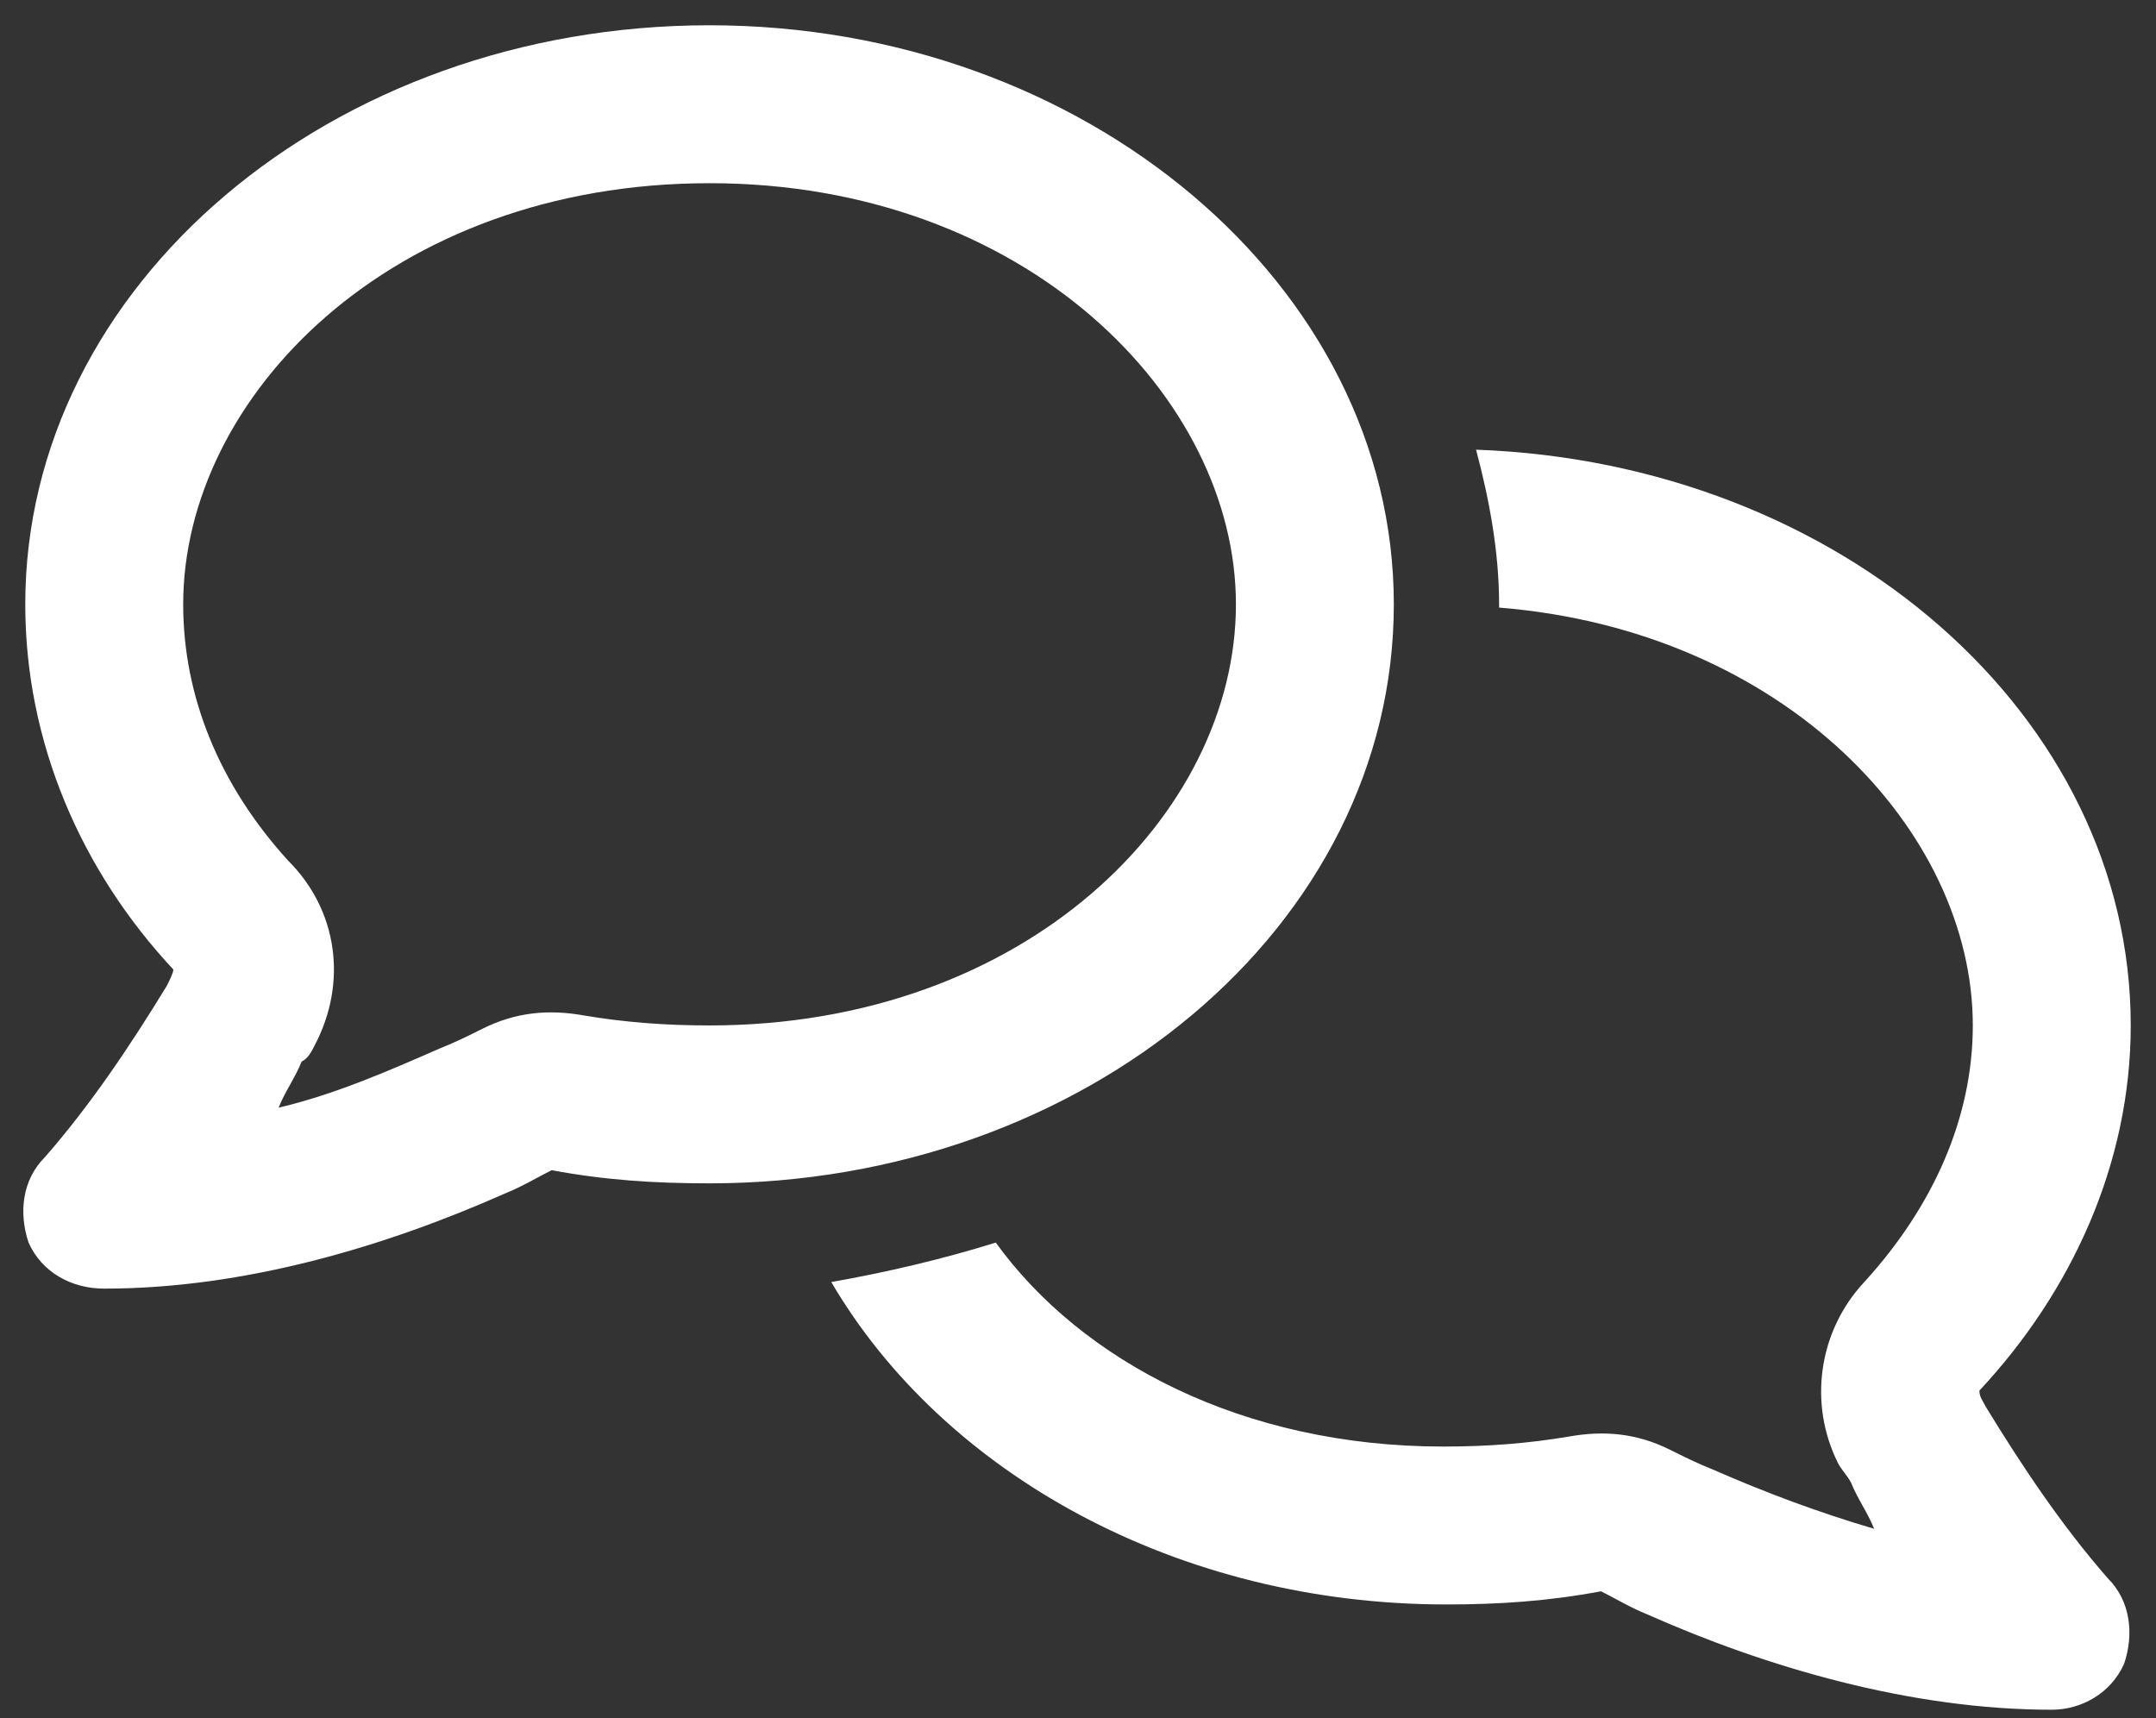 <svg width="64" height="51" viewBox="0 0 64 51" fill="none" xmlns="http://www.w3.org/2000/svg">
<rect x="0" y="0" width="64" height="51" fill="#333333" stroke="none"/>
<path d="M9.344 31.023C9.246 31.219 9.148 31.414 8.953 31.512C8.758 32 8.465 32.391 8.27 32.879C9.93 32.488 11.492 31.805 13.055 31.121C13.543 30.926 13.934 30.73 14.324 30.535C15.301 30.047 16.277 29.949 17.352 30.145C18.523 30.34 19.695 30.438 21.062 30.438C30.438 30.438 36.688 24.188 36.688 17.938C36.688 11.785 30.438 5.438 21.062 5.438C11.59 5.438 5.438 11.785 5.438 17.938C5.438 20.672 6.512 23.309 8.562 25.555C10.027 27.02 10.32 29.168 9.344 31.023ZM0.75 17.938C0.75 8.465 9.832 0.75 21.062 0.75C32.195 0.75 41.375 8.465 41.375 17.938C41.375 27.508 32.195 35.125 21.062 35.125C19.402 35.125 17.938 35.027 16.375 34.734C15.984 34.93 15.496 35.223 15.008 35.418C11.492 36.98 7.293 38.25 3.094 38.25C2.117 38.25 1.238 37.762 0.848 36.883C0.555 36.004 0.652 35.027 1.336 34.344C2.703 32.781 3.875 31.023 4.949 29.266C5.047 29.07 5.145 28.875 5.145 28.777C2.41 25.848 0.75 22.039 0.75 17.938ZM42.938 47.625C34.93 47.625 27.996 43.719 24.676 38.055C26.336 37.762 27.996 37.371 29.559 36.883C32.098 40.398 36.883 42.938 42.84 42.938C44.207 42.938 45.379 42.84 46.551 42.645C47.625 42.449 48.602 42.547 49.578 43.035C49.969 43.23 50.359 43.426 50.848 43.621C52.41 44.305 53.973 44.891 55.633 45.379C55.438 44.891 55.145 44.5 54.949 44.012C54.852 43.816 54.656 43.621 54.559 43.426C53.68 41.668 53.973 39.52 55.34 38.055C57.391 35.809 58.562 33.172 58.562 30.438C58.562 24.676 52.996 18.719 44.5 18.035V17.938C44.5 16.375 44.207 14.812 43.816 13.348C54.656 13.738 63.25 21.258 63.25 30.438C63.25 34.539 61.492 38.348 58.758 41.277C58.758 41.473 58.855 41.57 58.953 41.766C60.027 43.523 61.199 45.281 62.566 46.844C63.25 47.527 63.348 48.504 63.055 49.383C62.664 50.262 61.785 50.75 60.906 50.75C56.707 50.75 52.41 49.48 48.895 47.918C48.406 47.723 47.918 47.43 47.527 47.234C45.965 47.527 44.5 47.625 42.938 47.625Z" fill="white" />
</svg>
